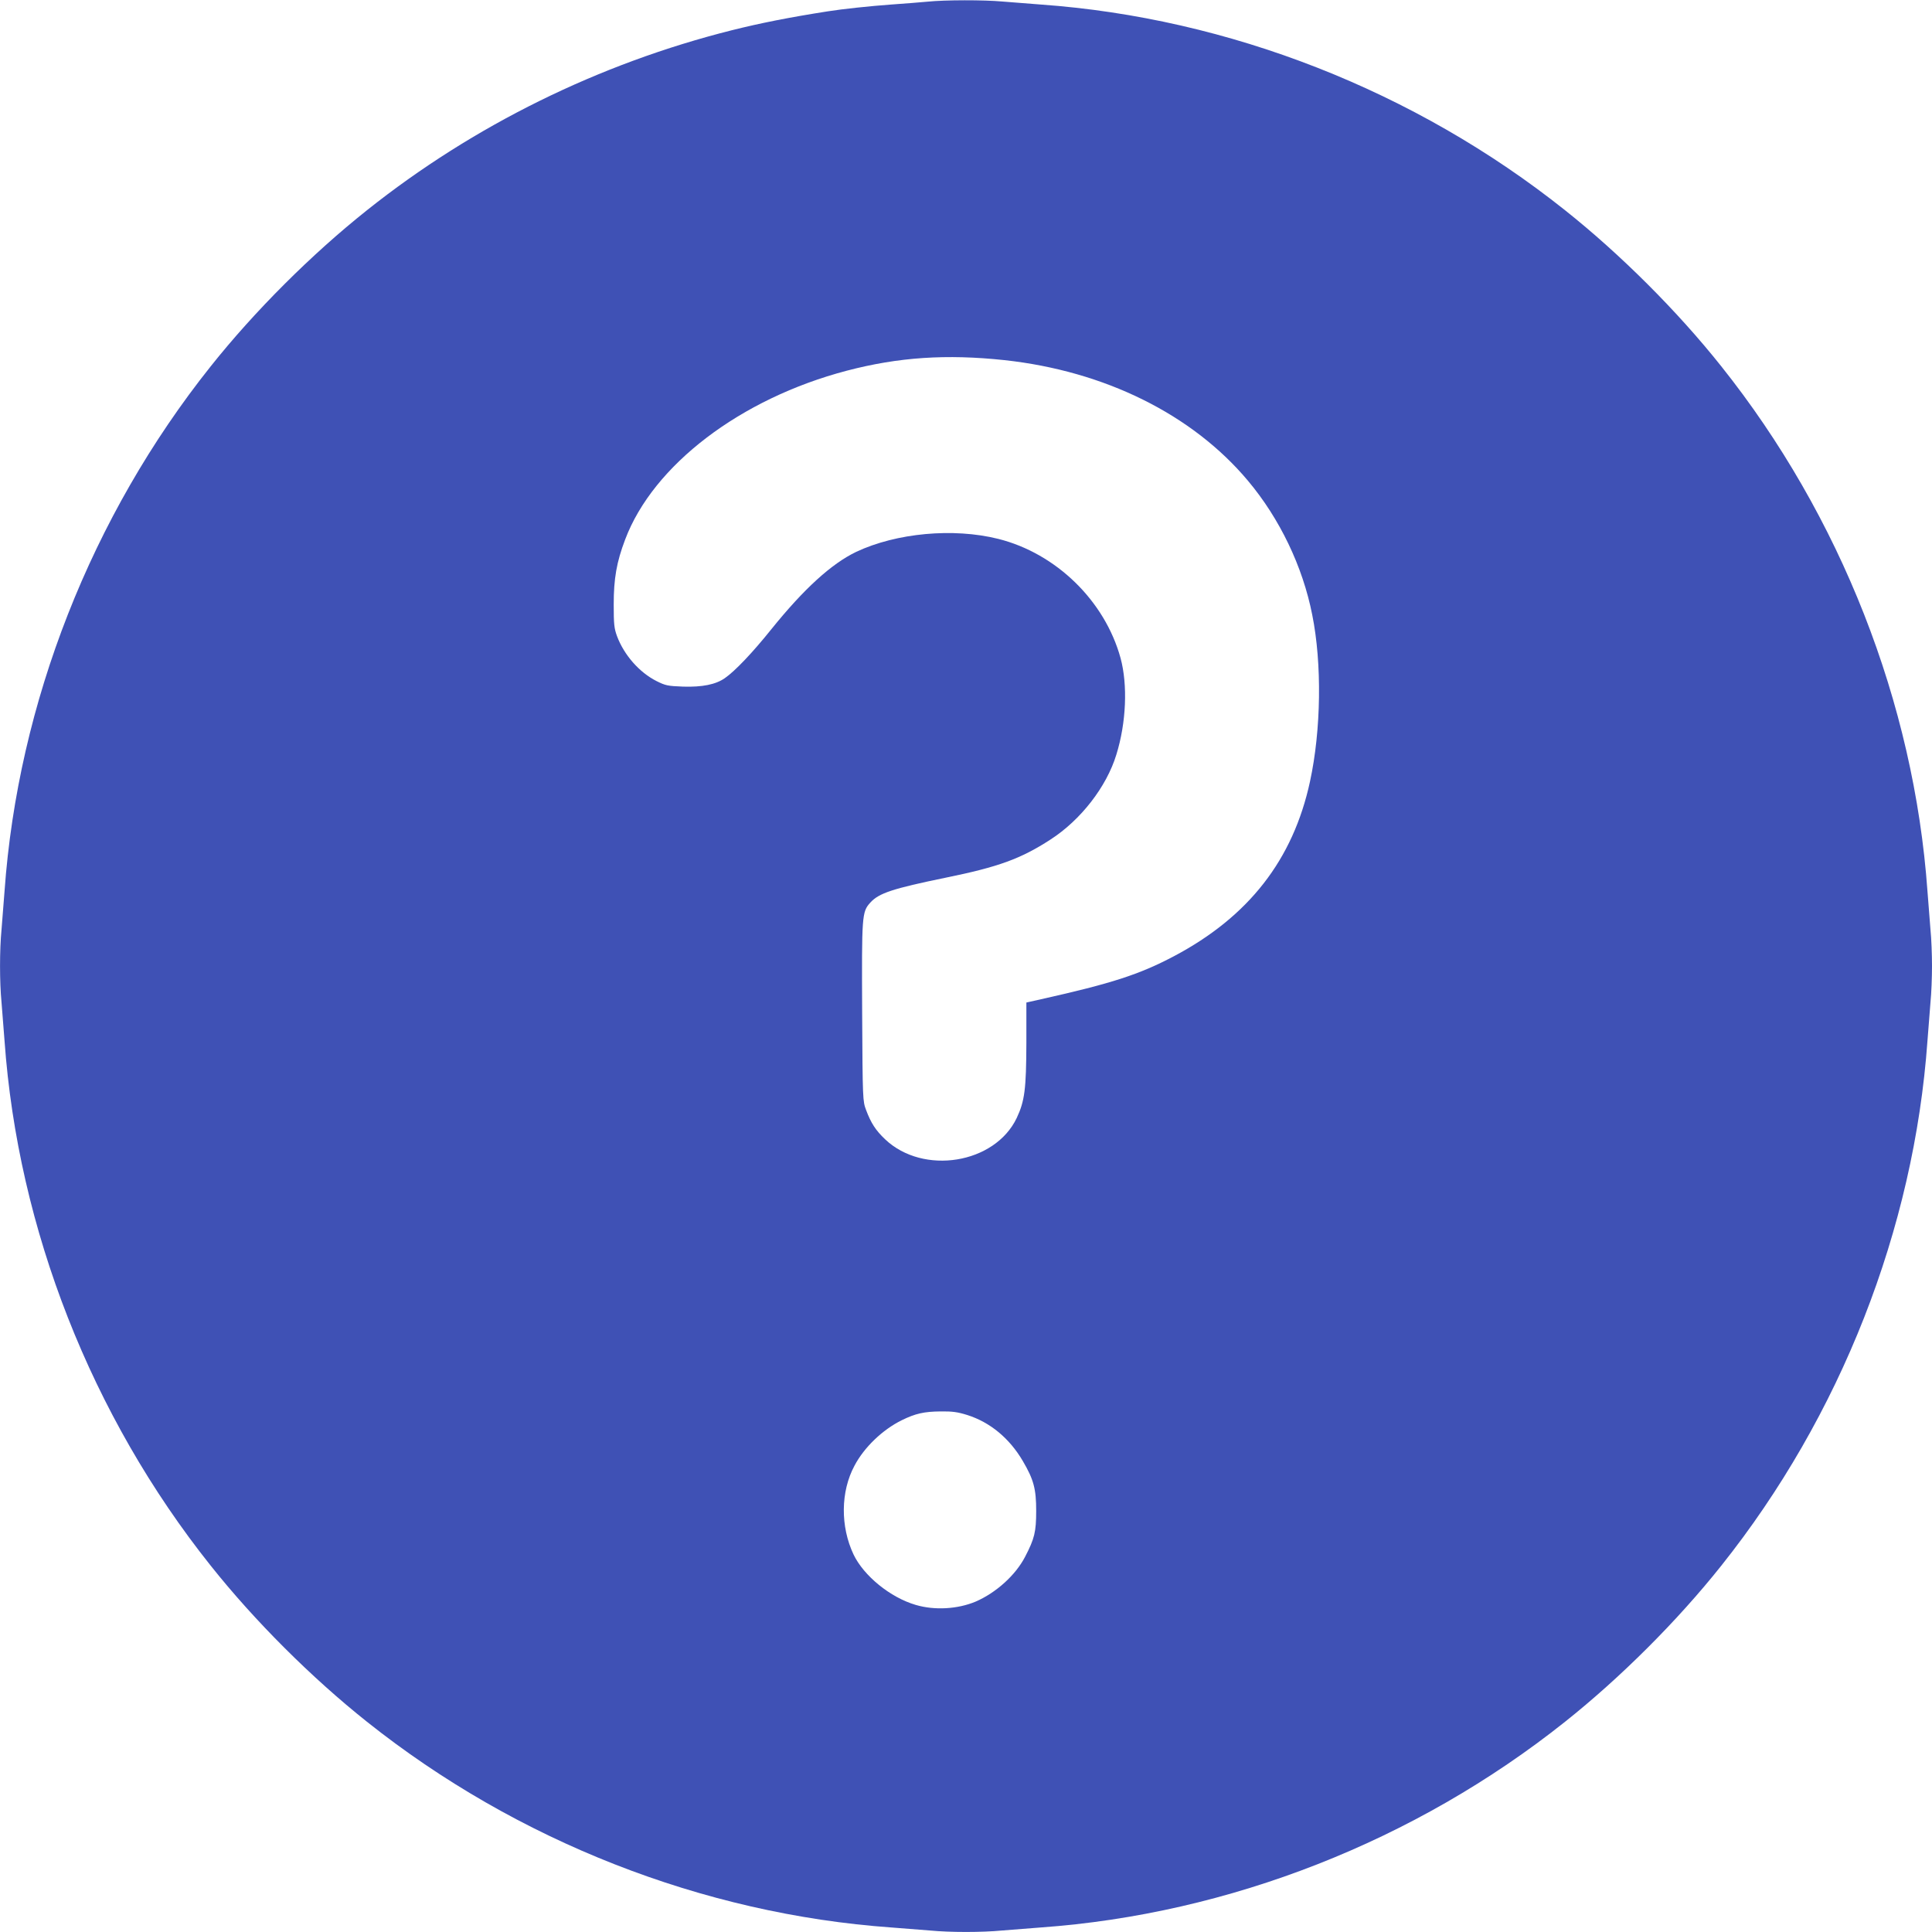 <?xml version="1.0" standalone="no"?>
<!DOCTYPE svg PUBLIC "-//W3C//DTD SVG 20010904//EN"
 "http://www.w3.org/TR/2001/REC-SVG-20010904/DTD/svg10.dtd">
<svg version="1.0" xmlns="http://www.w3.org/2000/svg"
 width="1280pt" height="1280pt" viewBox="0 0 1280 1280"
 preserveAspectRatio="xMidYMid meet">
<g transform="translate(0,1280) scale(0.1,-0.1)"
fill="#3f51b5" stroke="none">
<path d="M6145 12789 c-44 -4 -152 -13 -240 -19 -140 -10 -327 -30 -420 -45
-256 -40 -447 -78 -635 -125 -881 -221 -1712 -630 -2419 -1193 -367 -292 -744
-668 -1035 -1034 -790 -991 -1277 -2230 -1366 -3478 -6 -82 -15 -197 -20 -255
-13 -134 -13 -346 0 -480 5 -58 14 -172 20 -255 89 -1248 576 -2487 1366
-3478 291 -366 668 -742 1035 -1034 992 -790 2226 -1274 3474 -1363 83 -6 197
-15 255 -20 134 -13 346 -13 480 0 58 5 173 14 255 20 1248 89 2482 573 3474
1363 367 292 744 668 1035 1034 790 991 1277 2230 1366 3478 6 83 15 197 20
255 6 58 10 166 10 240 0 74 -4 182 -10 240 -5 58 -14 173 -20 255 -89 1248
-576 2487 -1366 3478 -291 366 -668 742 -1035 1034 -992 790 -2226 1274 -3474
1363 -82 6 -197 15 -255 20 -121 11 -378 11 -495 -1z m510 -2375 c663 -72
1244 -359 1613 -799 210 -250 363 -568 426 -889 65 -323 59 -763 -15 -1104
-112 -518 -406 -895 -901 -1157 -231 -122 -415 -181 -880 -285 l-98 -22 0
-266 c-1 -308 -11 -386 -64 -499 -145 -304 -619 -381 -872 -141 -62 59 -93
106 -126 194 -22 58 -23 67 -26 643 -3 649 -2 669 54 731 57 63 149 93 499
165 349 71 498 125 695 253 200 129 371 349 436 562 66 212 76 463 28 640
-104 379 -427 694 -811 790 -297 74 -674 39 -940 -86 -163 -78 -346 -244 -562
-512 -125 -156 -242 -279 -309 -325 -60 -42 -149 -60 -277 -56 -102 4 -116 7
-176 37 -114 58 -214 172 -261 297 -19 52 -22 79 -22 210 0 172 19 281 76 431
186 493 764 933 1468 1118 343 90 661 111 1045 70z m-246 -6989 c151 -48 279
-154 367 -304 73 -124 89 -186 89 -331 0 -139 -11 -184 -74 -305 -63 -121
-191 -237 -327 -296 -119 -50 -272 -59 -397 -22 -168 49 -344 192 -412 334
-88 186 -86 417 6 588 64 122 186 239 314 302 90 44 147 57 257 58 78 1 113
-4 177 -24z"/>
</g>
</svg>
